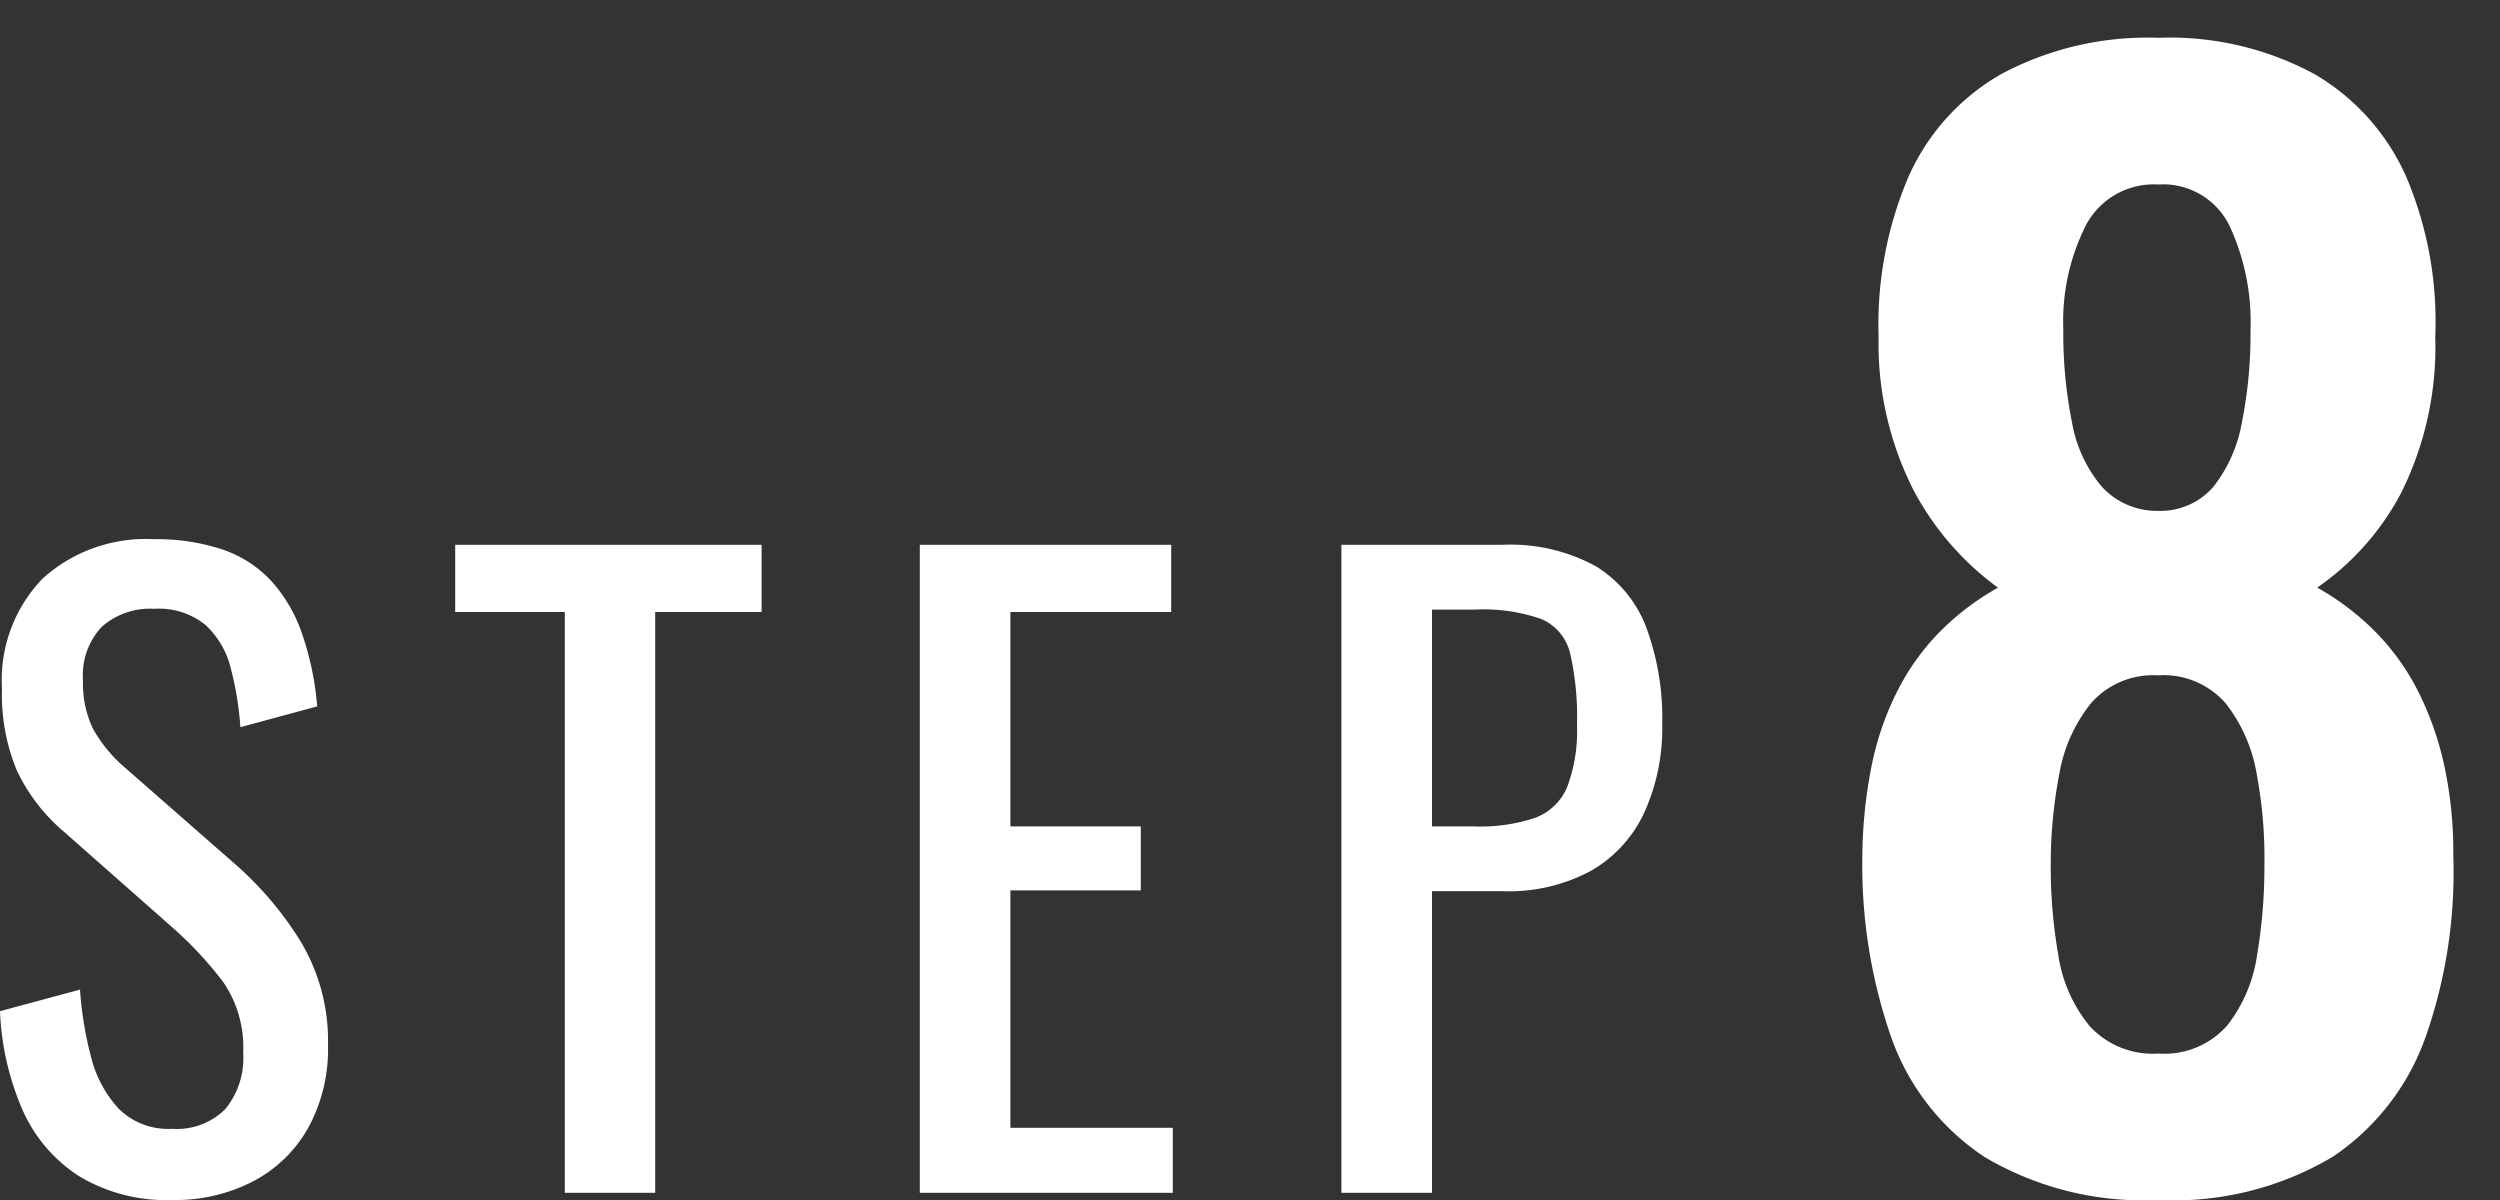 <svg xmlns="http://www.w3.org/2000/svg" xmlns:xlink="http://www.w3.org/1999/xlink" width="50" height="24" viewBox="0 0 50 24">
  <rect x="0" y="0" width="50" height="24" fill="#333333" stroke="none"/>
  <defs>
    <clipPath id="clip-path">
      <rect id="長方形_1947" data-name="長方形 1947" width="50" height="24" transform="translate(530 1747)" fill="none" stroke="#707070" stroke-width="1"/>
    </clipPath>
  </defs>
  <g id="img_step8" transform="translate(-530 -1747)" clip-path="url(#clip-path)">
    <path id="path" d="M0,.31A6.22,6.22,0,0,1-3.479-.553,4.769,4.769,0,0,1-5.351-2.971a10.48,10.48,0,0,1-.568-3.6,9.57,9.57,0,0,1,.189-1.821,5.86,5.86,0,0,1,.523-1.5,4.745,4.745,0,0,1,.852-1.177,5.257,5.257,0,0,1,1.148-.868A5.736,5.736,0,0,1-4.88-13.858a6.46,6.46,0,0,1-.714-3.094A7.532,7.532,0,0,1-5-20.146a4.435,4.435,0,0,1,1.865-2.066A6.21,6.21,0,0,1,0-22.934a6.077,6.077,0,0,1,3.127.728,4.471,4.471,0,0,1,1.838,2.066,7.419,7.419,0,0,1,.574,3.187,6.548,6.548,0,0,1-.679,3.115,5.3,5.3,0,0,1-1.682,1.9,5.257,5.257,0,0,1,1.148.868A4.749,4.749,0,0,1,5.178-9.9a6.242,6.242,0,0,1,.537,1.5A8.248,8.248,0,0,1,5.9-6.572a9.949,9.949,0,0,1-.546,3.6A4.82,4.82,0,0,1,3.486-.553,6.216,6.216,0,0,1,0,.31ZM0-2.619a1.674,1.674,0,0,0,1.377-.56,2.979,2.979,0,0,0,.6-1.418,10.541,10.541,0,0,0,.145-1.759,9.092,9.092,0,0,0-.151-1.836,3.139,3.139,0,0,0-.624-1.432A1.643,1.643,0,0,0,0-10.183a1.656,1.656,0,0,0-1.342.552,3.094,3.094,0,0,0-.637,1.417,9.5,9.5,0,0,0-.172,1.857A10.219,10.219,0,0,0-2-4.59a2.908,2.908,0,0,0,.624,1.418A1.709,1.709,0,0,0,0-2.619ZM0-13.472a1.406,1.406,0,0,0,1.1-.48,2.882,2.882,0,0,0,.57-1.283,8.937,8.937,0,0,0,.174-1.856,4.538,4.538,0,0,0-.424-2.091A1.476,1.476,0,0,0,0-20a1.535,1.535,0,0,0-1.451.821A4.266,4.266,0,0,0-1.9-17.105a9.042,9.042,0,0,0,.174,1.863,2.713,2.713,0,0,0,.6,1.29A1.5,1.5,0,0,0,0-13.472Z" transform="translate(573.166 1770.69)" fill="#fff"/>
    <path id="path-2" data-name="path" d="M-13,.144a3.373,3.373,0,0,1-1.864-.48,3.025,3.025,0,0,1-1.128-1.328,5.5,5.5,0,0,1-.448-1.968l1.6-.432a7.19,7.19,0,0,0,.216,1.328,2.377,2.377,0,0,0,.552,1.048A1.4,1.4,0,0,0-13-1.28a1.373,1.373,0,0,0,1.064-.392,1.61,1.61,0,0,0,.36-1.128,2.31,2.31,0,0,0-.4-1.416A7.443,7.443,0,0,0-12.984-5.3l-2.176-1.92A3.66,3.66,0,0,1-16.1-8.44a3.933,3.933,0,0,1-.3-1.64,2.918,2.918,0,0,1,.816-2.208,3.076,3.076,0,0,1,2.224-.784,4.17,4.17,0,0,1,1.352.2,2.37,2.37,0,0,1,.976.616,3.025,3.025,0,0,1,.624,1.048,5.921,5.921,0,0,1,.312,1.48l-1.536.416a6.372,6.372,0,0,0-.192-1.176,1.751,1.751,0,0,0-.5-.864,1.48,1.48,0,0,0-1.032-.328,1.454,1.454,0,0,0-1.048.36,1.406,1.406,0,0,0-.376,1.064,2.1,2.1,0,0,0,.2.976,2.861,2.861,0,0,0,.648.784l2.192,1.92a6.847,6.847,0,0,1,1.3,1.528,3.862,3.862,0,0,1,.56,2.1,3.268,3.268,0,0,1-.4,1.656,2.7,2.7,0,0,1-1.1,1.064A3.39,3.39,0,0,1-13,.144ZM-5.144,0V-11.616H-7.336V-12.96h6.128v1.344H-3.336V0Zm7.1,0V-12.96H6.984v1.344H3.768v4.288H6.376v1.28H3.768V-1.3H7.016V0Zm8.432,0V-12.96h3.216a3.56,3.56,0,0,1,1.864.424,2.455,2.455,0,0,1,1.016,1.224,5.217,5.217,0,0,1,.32,1.936,4.075,4.075,0,0,1-.36,1.776,2.61,2.61,0,0,1-1.064,1.16,3.466,3.466,0,0,1-1.76.408H12.2V0ZM12.2-7.328h.832A3.467,3.467,0,0,0,14.264-7.5a1.119,1.119,0,0,0,.64-.616A3.193,3.193,0,0,0,15.1-9.36a5.7,5.7,0,0,0-.136-1.424,1,1,0,0,0-.568-.688,3.51,3.51,0,0,0-1.344-.192H12.2Z" transform="translate(546.44 1770.856)" fill="#fff"/>
  </g>
</svg>
